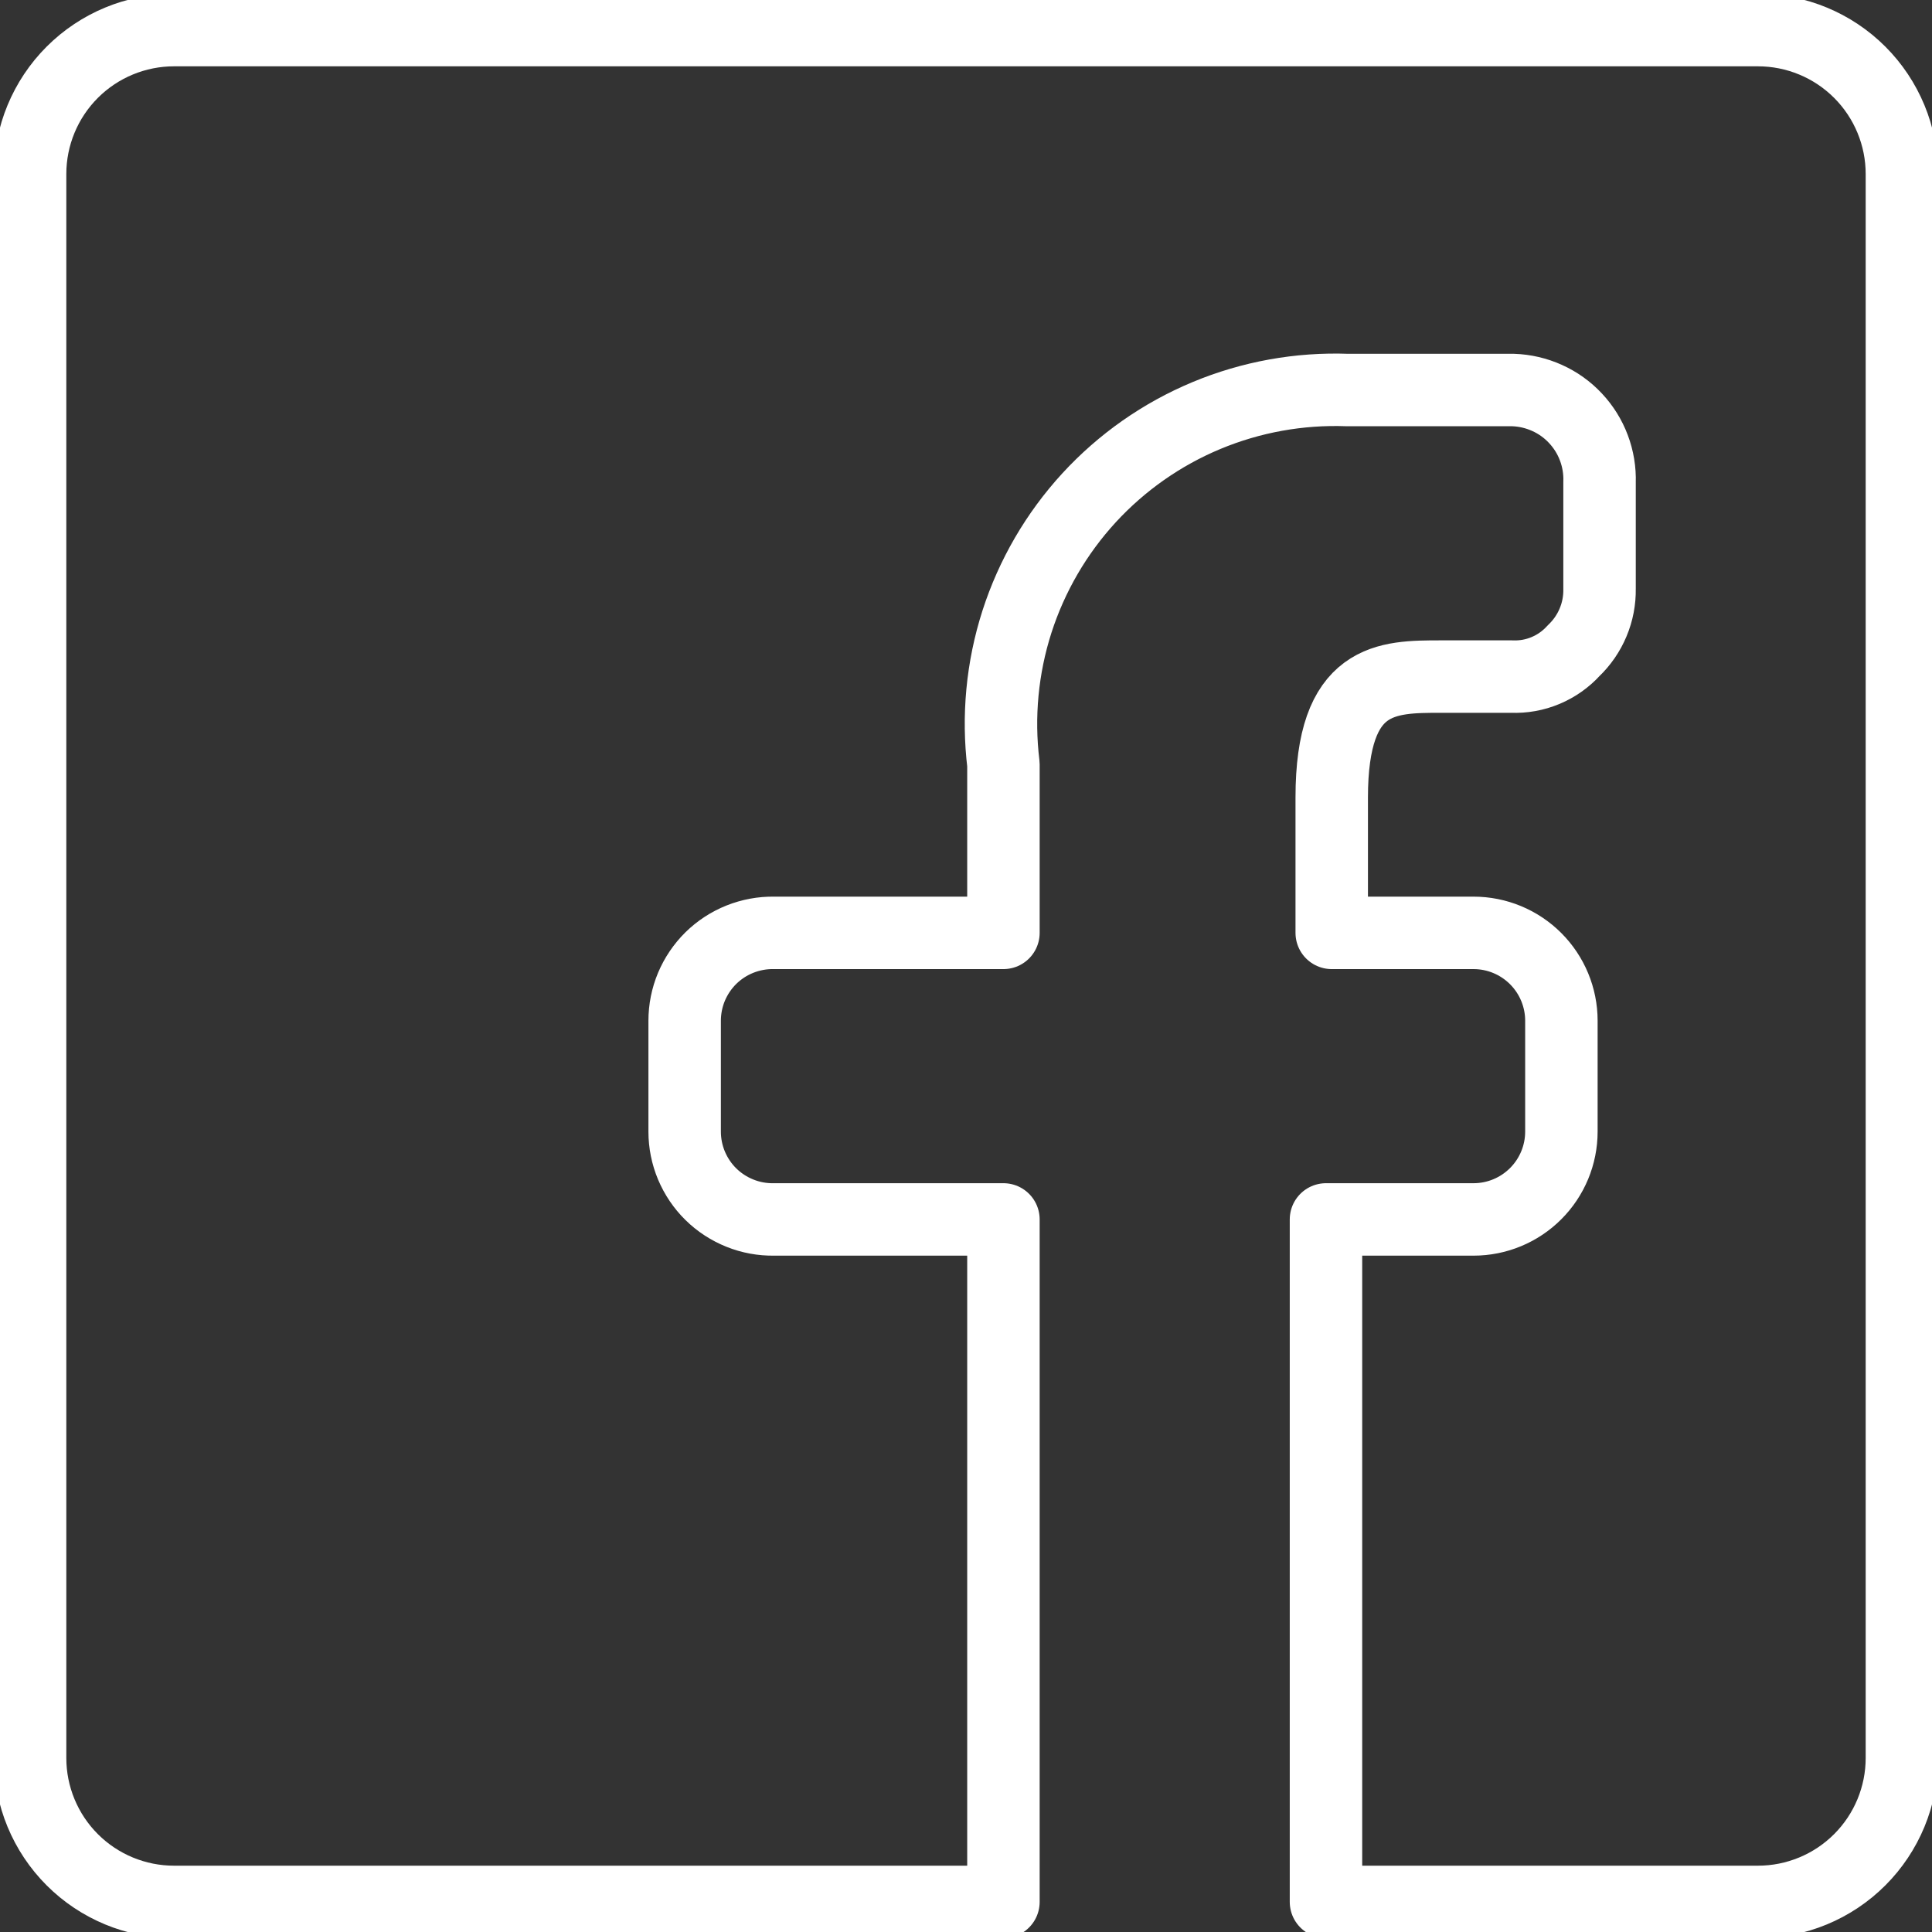 <svg width="40" height="40" viewBox="0 0 40 40" fill="none" xmlns="http://www.w3.org/2000/svg">
<rect x="0" y="0" width="40" height="40" fill="#333333" stroke="none"/>
<g clip-path="url(#clip0_522_1343)">
<path d="M0.623 36.396V3.604C0.623 2.813 0.937 2.055 1.496 1.496C2.055 0.937 2.813 0.623 3.604 0.623H36.396C37.187 0.623 37.945 0.937 38.504 1.496C39.063 2.055 39.377 2.813 39.377 3.604V36.396C39.377 37.187 39.063 37.945 38.504 38.504C37.945 39.063 37.187 39.377 36.396 39.377H27.453V25.247H30.508C30.991 25.247 31.453 25.055 31.794 24.714C32.135 24.373 32.327 23.911 32.327 23.428V21.133C32.327 20.651 32.135 20.188 31.794 19.847C31.453 19.506 30.991 19.314 30.508 19.314H27.572V16.512C27.572 14.008 28.705 14.008 29.838 14.008H31.299C31.538 14.018 31.778 13.975 31.999 13.882C32.221 13.789 32.419 13.649 32.581 13.471C32.754 13.306 32.891 13.107 32.983 12.887C33.076 12.666 33.121 12.429 33.117 12.189V9.983C33.125 9.741 33.085 9.499 32.999 9.271C32.914 9.044 32.784 8.836 32.618 8.659C32.452 8.481 32.253 8.339 32.031 8.239C31.81 8.139 31.571 8.083 31.328 8.075H27.9C26.9 8.038 25.903 8.218 24.979 8.603C24.055 8.988 23.226 9.569 22.548 10.306C21.871 11.043 21.362 11.918 21.055 12.871C20.749 13.825 20.654 14.833 20.775 15.826V19.314H16.024C15.782 19.31 15.543 19.355 15.319 19.444C15.094 19.534 14.89 19.667 14.718 19.836C14.546 20.006 14.41 20.207 14.316 20.43C14.223 20.652 14.175 20.892 14.175 21.133V23.428C14.175 23.67 14.223 23.909 14.316 24.131C14.41 24.354 14.546 24.556 14.718 24.725C14.89 24.894 15.094 25.027 15.319 25.117C15.543 25.207 15.782 25.251 16.024 25.247H20.775V39.377H3.604C2.813 39.377 2.055 39.063 1.496 38.504C0.937 37.945 0.623 37.187 0.623 36.396Z" stroke="white" stroke-width="1.5" stroke-linecap="round" stroke-linejoin="round"/>
</g>
<defs>
<clipPath id="clip0_522_1343">
<rect width="40" height="40" fill="white"/>
</clipPath>
</defs>
</svg>
